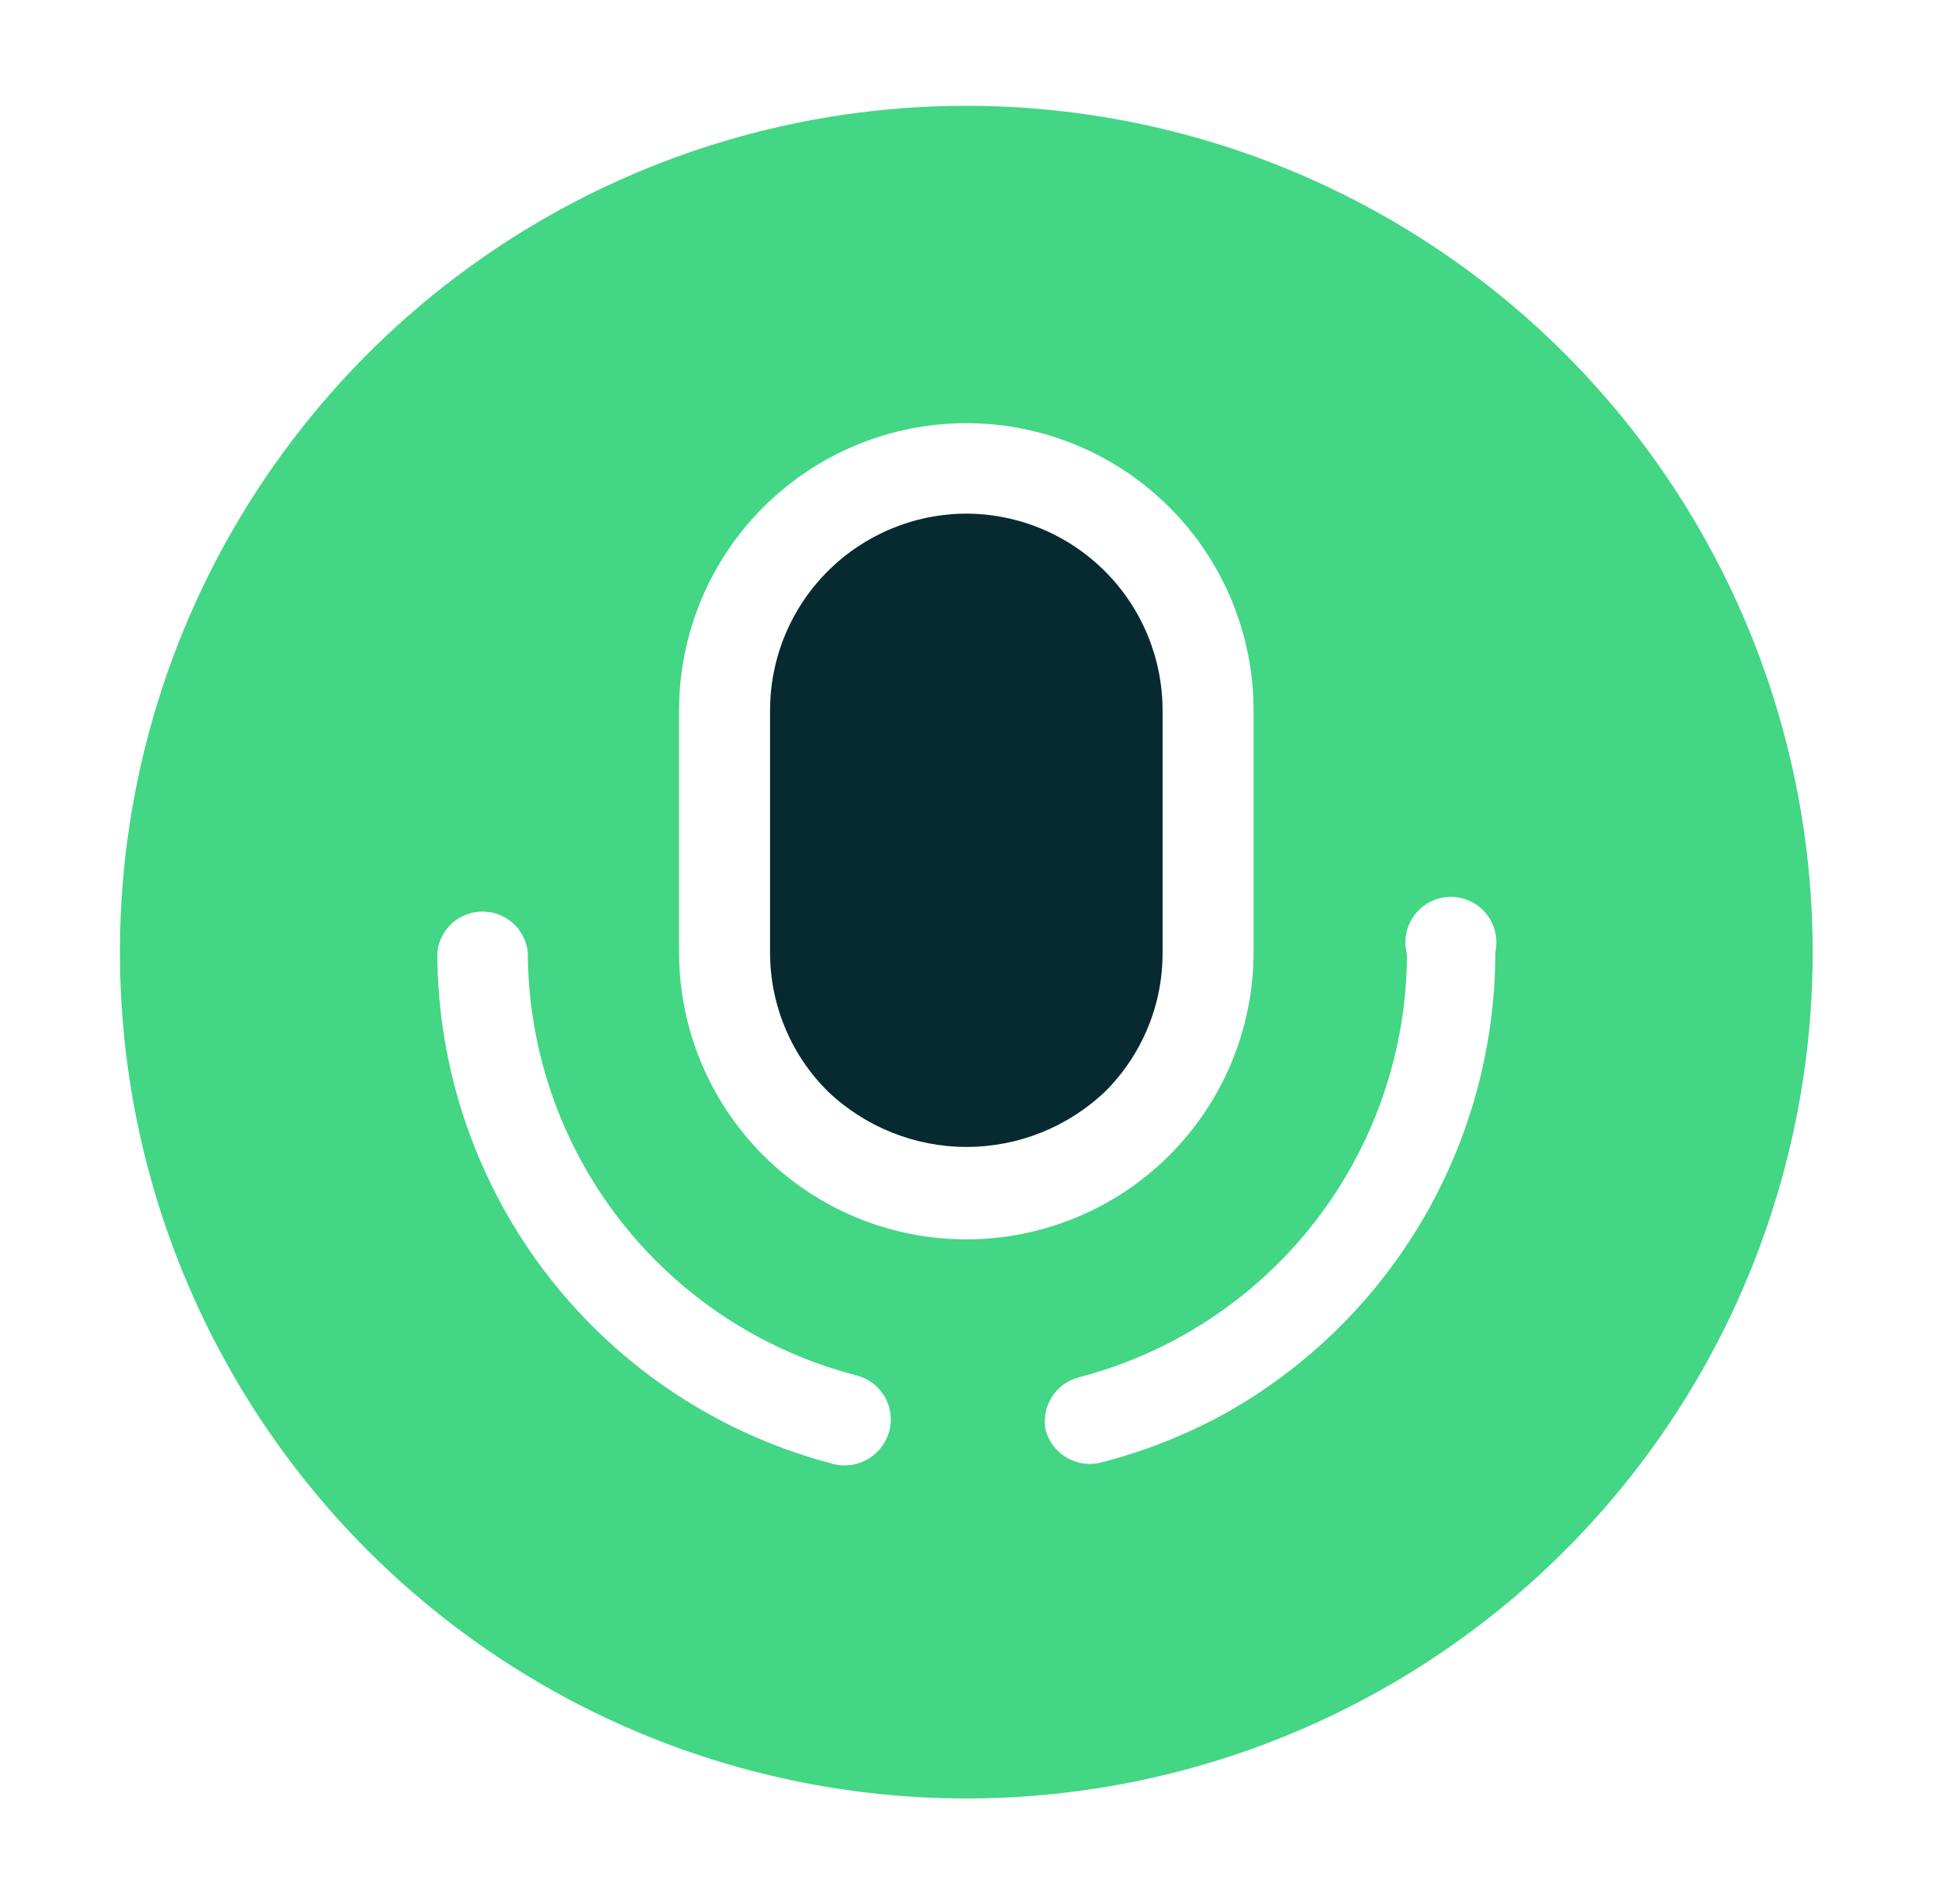 <svg width="56" height="55" viewBox="0 0 56 55" fill="none" xmlns="http://www.w3.org/2000/svg">
<path fill-rule="evenodd" clip-rule="evenodd" d="M27.908 14.835C26.406 14.839 24.967 15.437 23.905 16.499C22.843 17.561 22.244 19.001 22.24 20.503V27.5C22.238 28.247 22.384 28.986 22.67 29.676C22.955 30.366 23.375 30.992 23.905 31.518C24.985 32.55 26.422 33.126 27.916 33.126C29.41 33.126 30.846 32.55 31.926 31.518C32.453 30.991 32.87 30.364 33.154 29.674C33.437 28.985 33.581 28.246 33.576 27.5V20.518C33.576 19.013 32.98 17.57 31.917 16.505C30.854 15.439 29.413 14.839 27.908 14.835Z" fill="#072A30"/>
<path fill-rule="evenodd" clip-rule="evenodd" d="M27.908 3.056C23.073 3.056 18.347 4.489 14.328 7.175C10.308 9.861 7.175 13.679 5.324 18.146C3.474 22.612 2.99 27.527 3.933 32.269C4.877 37.011 7.205 41.366 10.623 44.785C14.042 48.204 18.397 50.532 23.139 51.475C27.881 52.418 32.796 51.934 37.263 50.084C41.729 48.234 45.547 45.101 48.233 41.081C50.919 37.061 52.352 32.335 52.352 27.5C52.352 21.017 49.777 14.8 45.193 10.215C40.609 5.631 34.391 3.056 27.908 3.056ZM25.677 41.357C25.585 41.676 25.377 41.949 25.095 42.123C24.813 42.298 24.476 42.363 24.15 42.304C20.857 41.469 17.937 39.559 15.851 36.878C13.764 34.197 12.631 30.897 12.63 27.5C12.665 27.178 12.818 26.88 13.059 26.664C13.3 26.447 13.613 26.328 13.937 26.328C14.261 26.328 14.573 26.447 14.814 26.664C15.055 26.88 15.208 27.178 15.243 27.5C15.249 30.3 16.183 33.019 17.9 35.231C19.617 37.443 22.019 39.022 24.73 39.722C24.901 39.765 25.062 39.841 25.203 39.947C25.344 40.053 25.462 40.186 25.551 40.339C25.639 40.491 25.696 40.66 25.718 40.835C25.739 41.01 25.726 41.188 25.677 41.357ZM27.908 35.796C25.708 35.796 23.598 34.922 22.042 33.366C20.486 31.81 19.612 29.7 19.612 27.5V20.518C19.612 18.318 20.486 16.208 22.042 14.652C23.598 13.096 25.708 12.222 27.908 12.222C30.108 12.222 32.218 13.096 33.774 14.652C35.33 16.208 36.204 18.318 36.204 20.518V27.5C36.204 28.59 35.989 29.668 35.572 30.675C35.156 31.681 34.544 32.596 33.774 33.366C33.004 34.136 32.089 34.748 31.083 35.164C30.076 35.581 28.997 35.796 27.908 35.796ZM35.547 40.731C34.349 41.41 33.064 41.924 31.727 42.258C31.401 42.321 31.062 42.258 30.779 42.082C30.496 41.907 30.29 41.632 30.2 41.311C30.134 40.984 30.195 40.644 30.371 40.36C30.547 40.076 30.825 39.87 31.147 39.783C33.857 39.081 36.258 37.501 37.974 35.289C39.691 33.078 40.626 30.36 40.635 27.561C40.582 27.369 40.575 27.167 40.612 26.972C40.649 26.776 40.731 26.591 40.85 26.432C40.969 26.272 41.123 26.142 41.3 26.05C41.477 25.959 41.672 25.909 41.871 25.904C42.07 25.899 42.268 25.94 42.449 26.023C42.63 26.106 42.79 26.229 42.917 26.382C43.043 26.536 43.133 26.717 43.18 26.91C43.227 27.104 43.229 27.306 43.186 27.5C43.186 30.182 42.48 32.816 41.139 35.139C39.798 37.461 37.869 39.39 35.547 40.731Z" fill="#43D685"/>
</svg>
